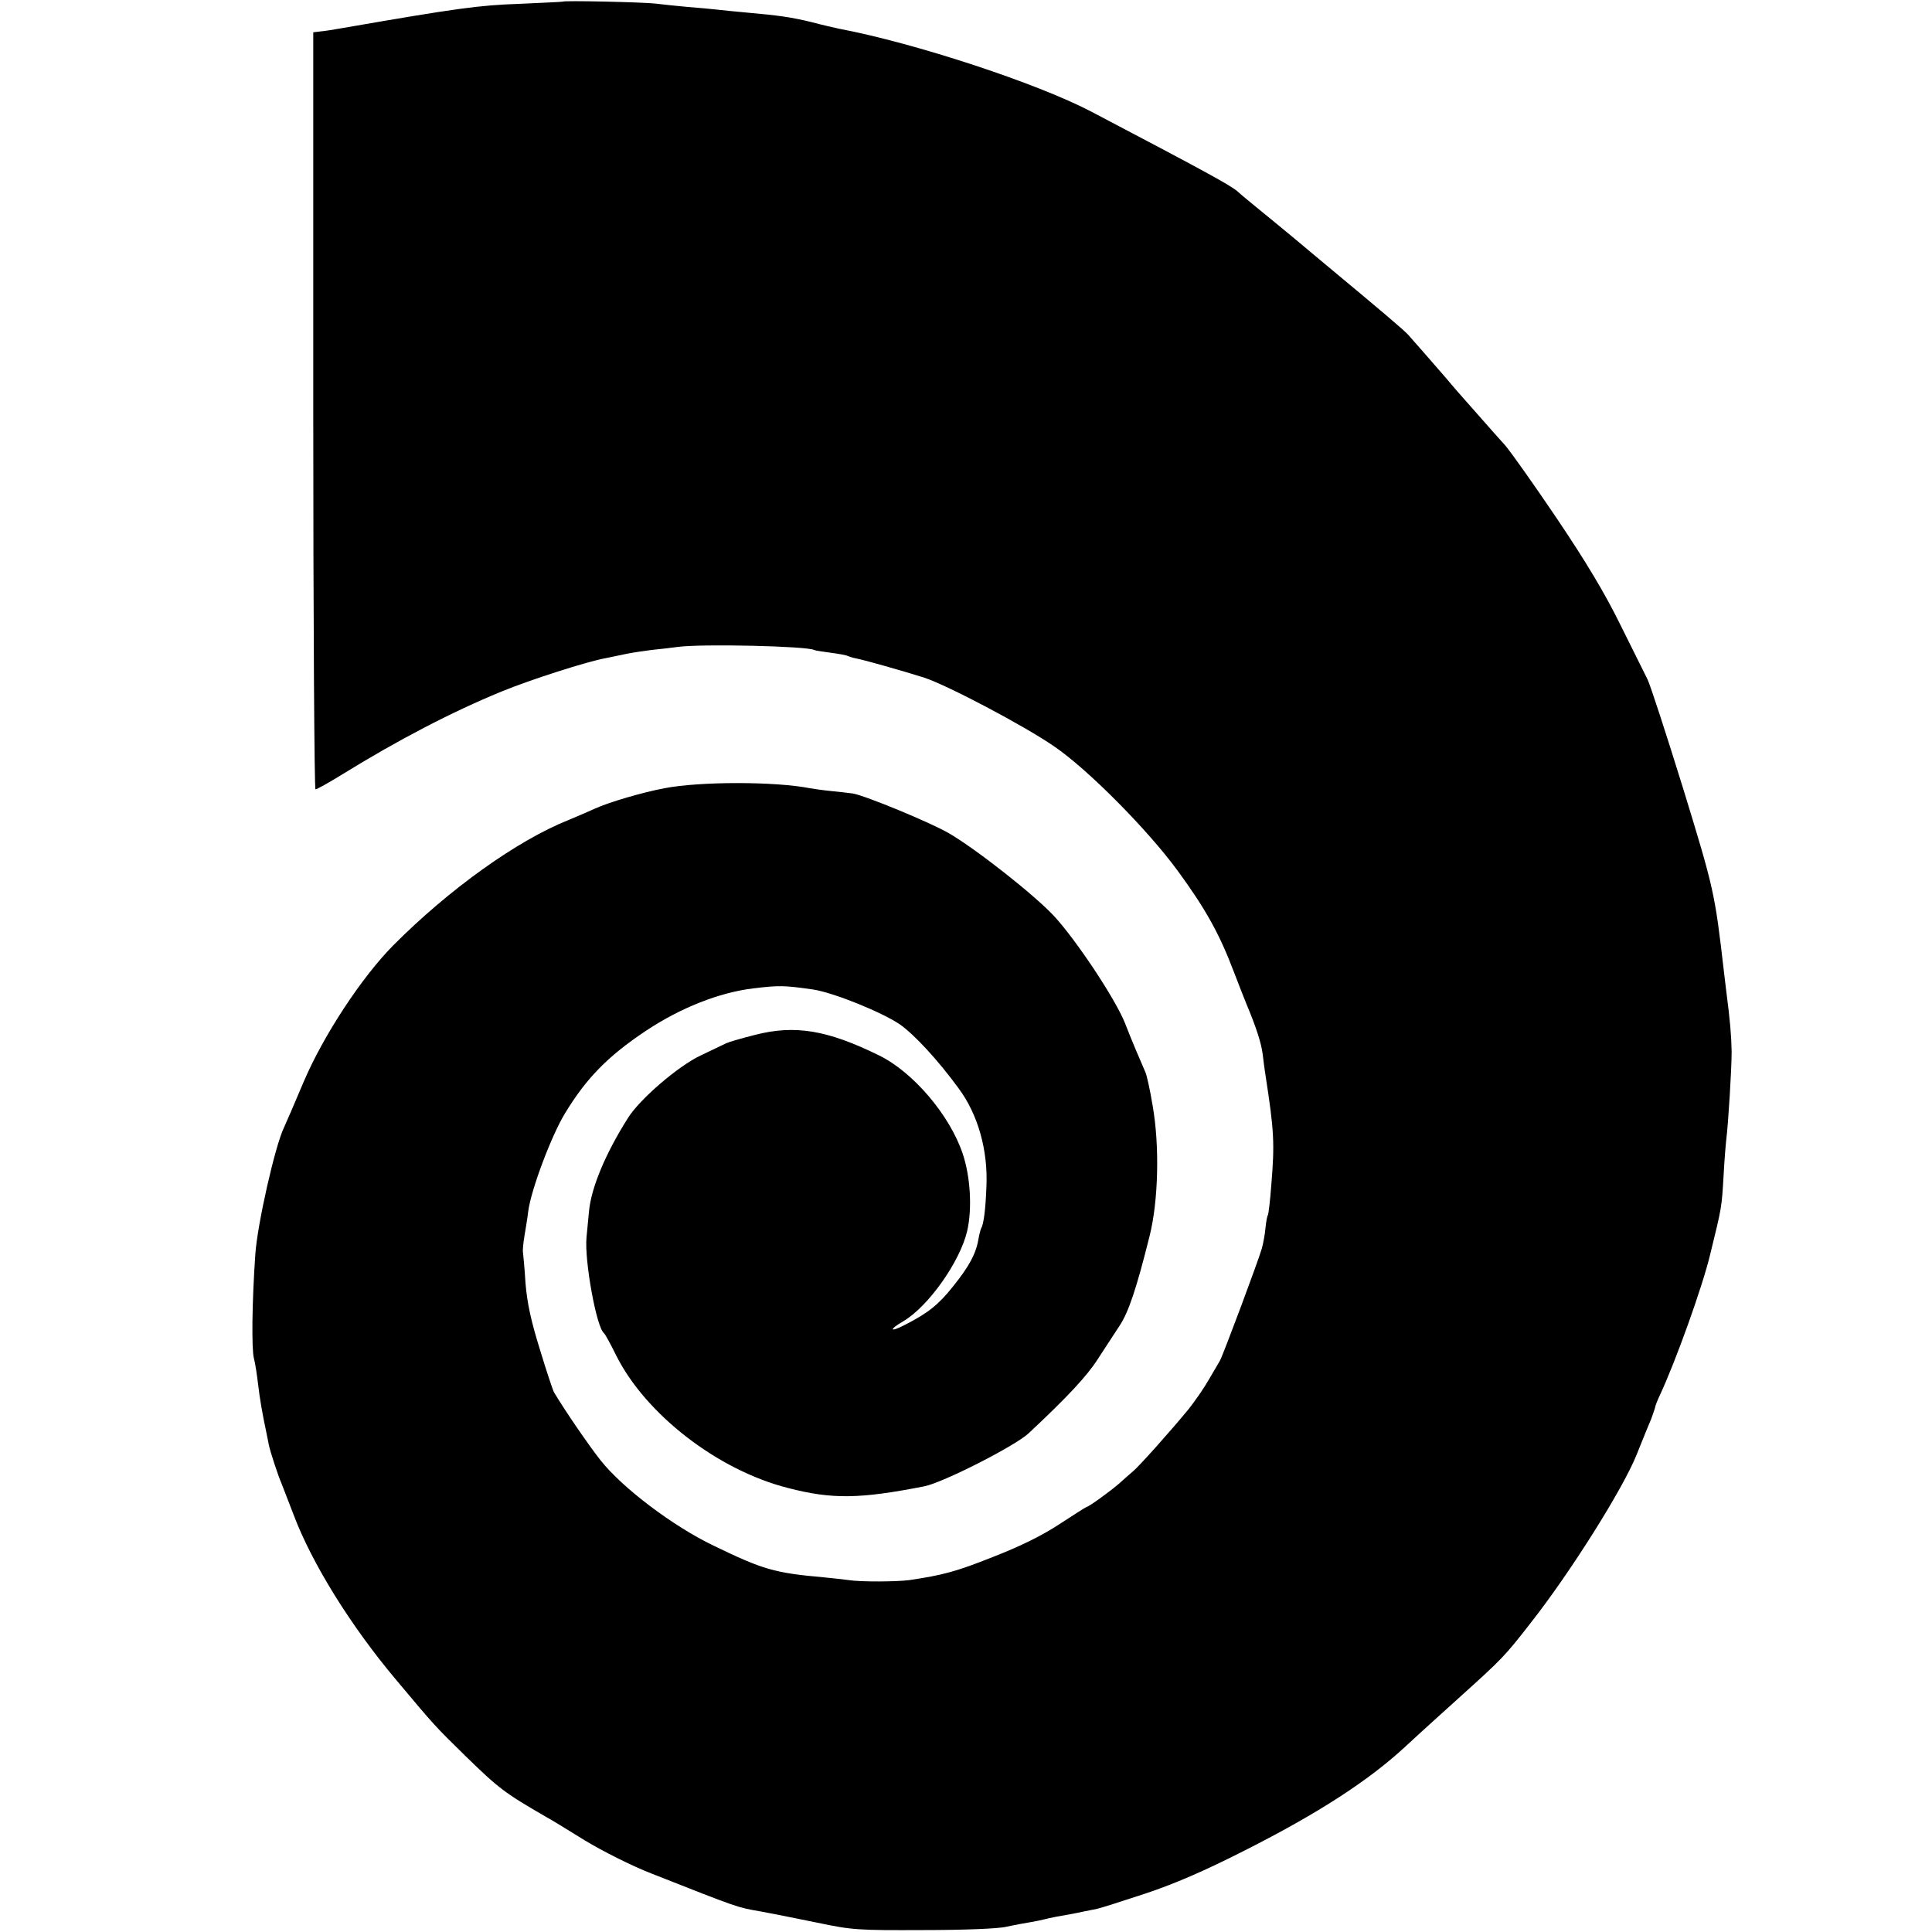 <?xml version="1.0" standalone="no"?>
<!DOCTYPE svg PUBLIC "-//W3C//DTD SVG 20010904//EN"
 "http://www.w3.org/TR/2001/REC-SVG-20010904/DTD/svg10.dtd">
<svg version="1.0" xmlns="http://www.w3.org/2000/svg"
 width="700pt" height="700pt" viewBox="0 0 700 700"
 preserveAspectRatio="xMidYMid meet">
<g transform="translate(0,700) scale(0.1,-0.1)"
fill="#000000" stroke="none">
<path d="M2038 6994 c-2 -1 -73 -4 -158 -8 -145 -5 -225 -16 -635 -87 -33 -6
-71 -12 -85 -13 l-25 -3 0 -1372 c0 -754 4 -1371 8 -1371 5 0 48 24 95 53 204
126 398 227 578 301 107 44 314 110 377 121 17 4 50 10 72 15 22 5 65 11 95
15 30 3 73 8 95 11 88 12 470 3 495 -11 3 -2 30 -6 60 -10 30 -4 58 -9 62 -12
5 -2 17 -6 27 -8 33 -6 172 -46 249 -70 85 -28 362 -174 471 -249 122 -83 339
-302 448 -451 101 -138 151 -228 203 -365 18 -47 38 -98 45 -115 36 -86 55
-144 60 -185 3 -25 7 -58 10 -75 31 -201 34 -245 21 -400 -4 -55 -10 -103 -12
-107 -3 -4 -7 -26 -9 -48 -2 -22 -8 -55 -13 -73 -12 -43 -141 -388 -152 -407
-5 -8 -23 -40 -41 -70 -17 -30 -50 -77 -72 -105 -64 -78 -180 -208 -202 -226
-11 -9 -33 -29 -50 -44 -32 -28 -111 -85 -118 -85 -2 0 -46 -28 -98 -62 -64
-42 -141 -80 -241 -119 -133 -53 -182 -66 -303 -84 -45 -6 -176 -7 -220 0 -16
2 -57 7 -90 10 -180 16 -220 28 -400 115 -146 70 -329 208 -409 309 -42 53
-130 181 -169 247 -4 7 -27 76 -51 155 -33 106 -46 169 -52 239 -3 52 -8 102
-9 111 -2 8 1 35 5 60 4 24 11 65 14 91 10 77 84 274 133 354 77 127 155 207
293 299 125 83 265 139 390 154 92 11 110 11 215 -4 74 -11 250 -82 316 -127
51 -36 137 -128 212 -231 70 -94 107 -224 101 -356 -3 -82 -10 -137 -19 -151
-2 -4 -7 -22 -10 -40 -9 -53 -34 -99 -92 -171 -53 -67 -92 -97 -172 -138 -57
-30 -63 -20 -8 12 90 53 205 215 231 326 19 81 12 198 -16 281 -47 140 -180
296 -303 356 -187 92 -305 112 -451 74 -48 -12 -95 -26 -103 -30 -9 -4 -50
-24 -92 -44 -81 -38 -221 -158 -264 -227 -81 -128 -133 -252 -141 -338 -2 -20
-6 -62 -9 -94 -8 -84 36 -326 63 -347 4 -3 24 -39 44 -80 106 -213 367 -416
622 -481 161 -42 262 -40 496 6 68 14 328 146 377 192 140 131 211 207 250
268 25 39 61 93 79 121 33 50 61 133 109 325 32 127 37 327 11 474 -9 55 -21
109 -26 120 -24 55 -50 116 -74 178 -35 88 -178 303 -258 389 -72 77 -282 242
-380 299 -67 39 -302 136 -348 144 -14 2 -50 6 -80 9 -30 3 -64 8 -75 10 -127
25 -399 25 -528 0 -80 -15 -202 -51 -252 -74 -33 -15 -76 -33 -95 -41 -186
-74 -433 -251 -635 -454 -114 -115 -253 -326 -325 -495 -29 -69 -61 -143 -71
-165 -33 -68 -97 -353 -104 -460 -12 -172 -14 -343 -5 -377 5 -18 11 -60 15
-93 6 -52 15 -105 31 -180 2 -11 6 -29 8 -40 5 -25 34 -113 46 -140 4 -11 24
-62 44 -114 67 -177 207 -402 370 -596 145 -173 142 -169 251 -276 123 -120
143 -135 297 -224 10 -5 71 -42 135 -82 68 -41 171 -93 243 -121 319 -126 312
-123 393 -137 48 -9 70 -13 207 -41 128 -27 148 -28 386 -27 146 0 272 5 300
12 27 6 65 13 84 16 19 3 42 8 50 10 8 2 29 7 45 10 34 6 69 12 105 20 14 3
34 7 45 9 11 2 89 27 174 55 108 36 214 82 360 156 269 136 450 254 582 376
57 53 147 134 199 181 152 137 162 147 256 268 144 183 335 487 384 610 23 58
47 116 53 130 5 14 11 31 13 38 1 8 9 28 17 45 57 121 155 394 183 511 43 175
42 170 49 290 3 56 8 115 10 131 7 58 19 251 19 315 -1 58 -6 116 -19 215 -2
17 -6 50 -9 75 -33 286 -36 299 -148 664 -61 197 -119 375 -129 395 -10 20
-54 108 -98 197 -56 114 -123 226 -230 385 -83 123 -168 243 -188 266 -21 23
-60 67 -88 99 -27 31 -55 62 -60 68 -6 6 -37 42 -70 81 -33 38 -72 83 -87 100
-14 16 -35 39 -45 51 -15 17 -95 85 -308 262 -11 9 -61 51 -110 92 -50 41
-110 91 -134 110 -23 19 -55 45 -69 58 -28 23 -125 76 -527 287 -196 103 -640
249 -915 301 -14 3 -59 13 -100 24 -75 18 -116 24 -240 35 -36 3 -81 8 -100
10 -19 2 -69 7 -110 10 -41 4 -93 9 -115 12 -40 5 -333 12 -337 7z"/>
</g>
</svg>
